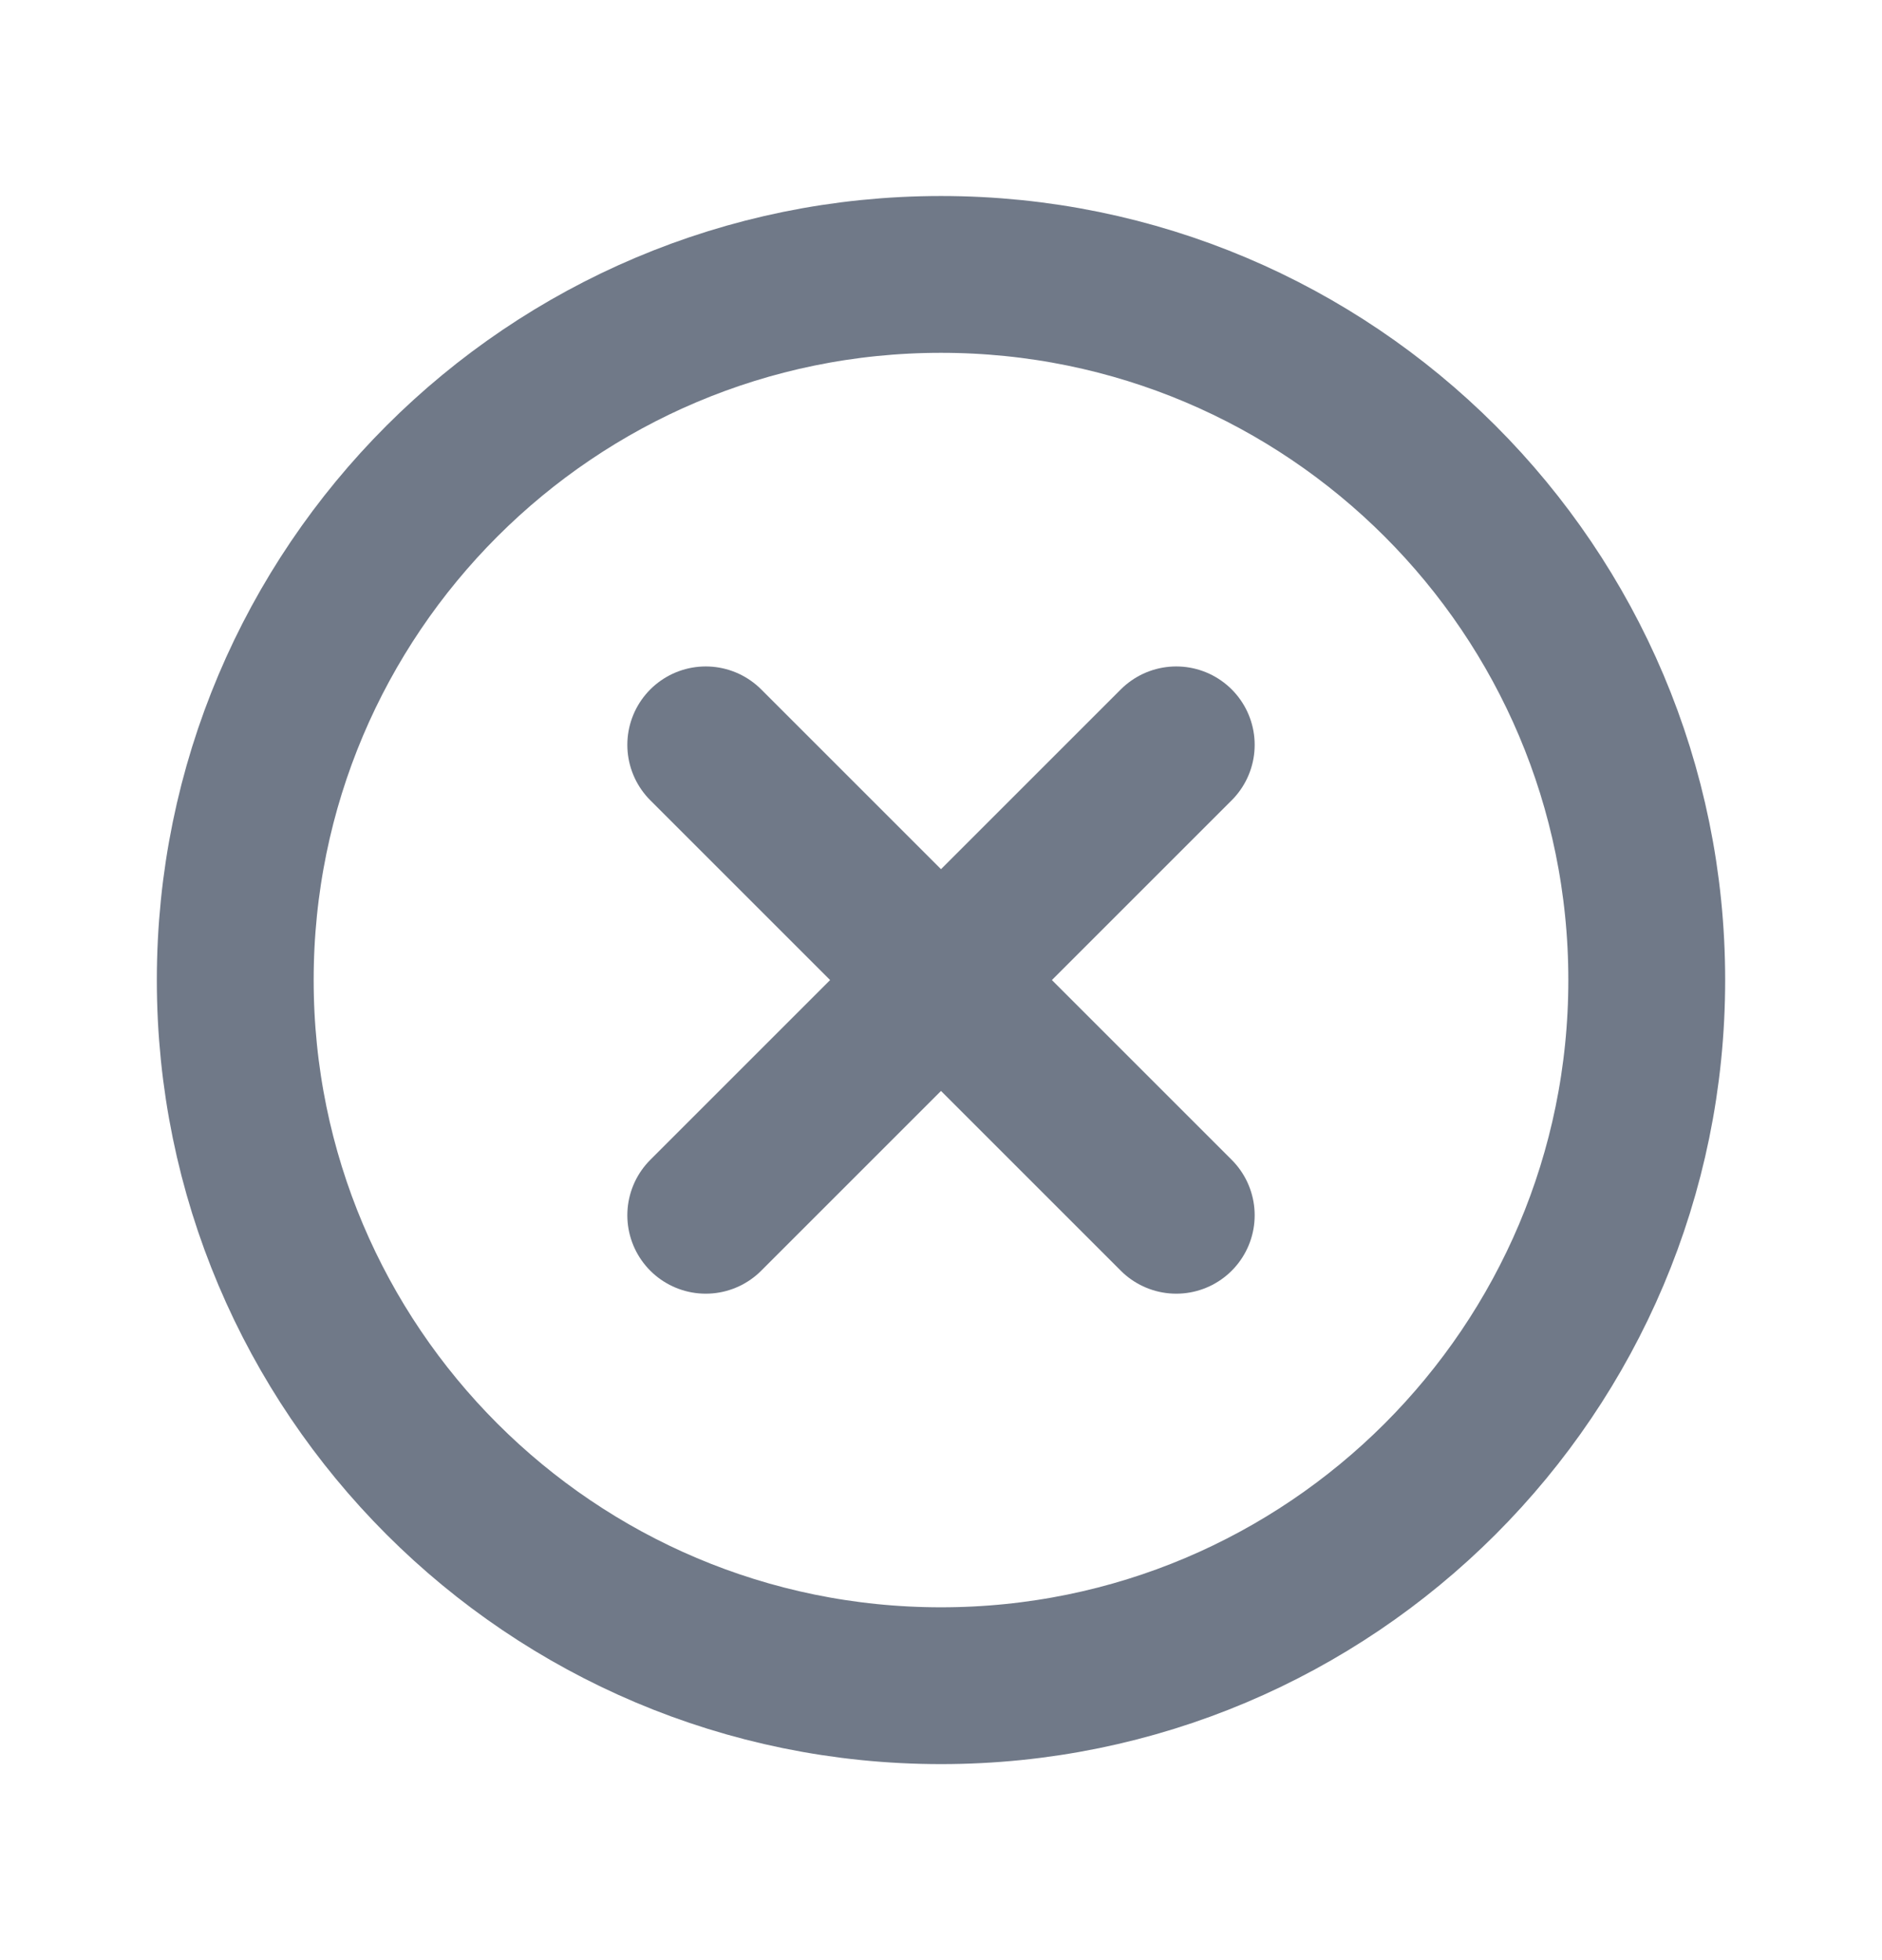 <svg width="24" height="25" viewBox="0 0 24 25" fill="none" xmlns="http://www.w3.org/2000/svg">
<g id="XCircle" clip-path="url(#clip0_1_3557)">
<path id="Vector" d="M15 9.5L9 15.5" stroke="#707988" stroke-width="2" stroke-linecap="round" stroke-linejoin="round"/>
<path id="Vector_2" d="M9 9.5L15 15.5" stroke="#707988" stroke-width="2" stroke-linecap="round" stroke-linejoin="round"/>
<path id="Vector_3" d="M12 21.5C16.971 21.5 21 17.471 21 12.5C21 7.529 16.971 3.5 12 3.5C7.029 3.5 3 7.529 3 12.5C3 17.471 7.029 21.5 12 21.5Z" stroke="#707988" stroke-width="2" stroke-linecap="round" stroke-linejoin="round"/>
</g>
<defs>
<clipPath id="clip0_1_3557">
<rect width="24" height="24" fill="white" transform="translate(0 0.5)"/>
</clipPath>
</defs>
</svg>

